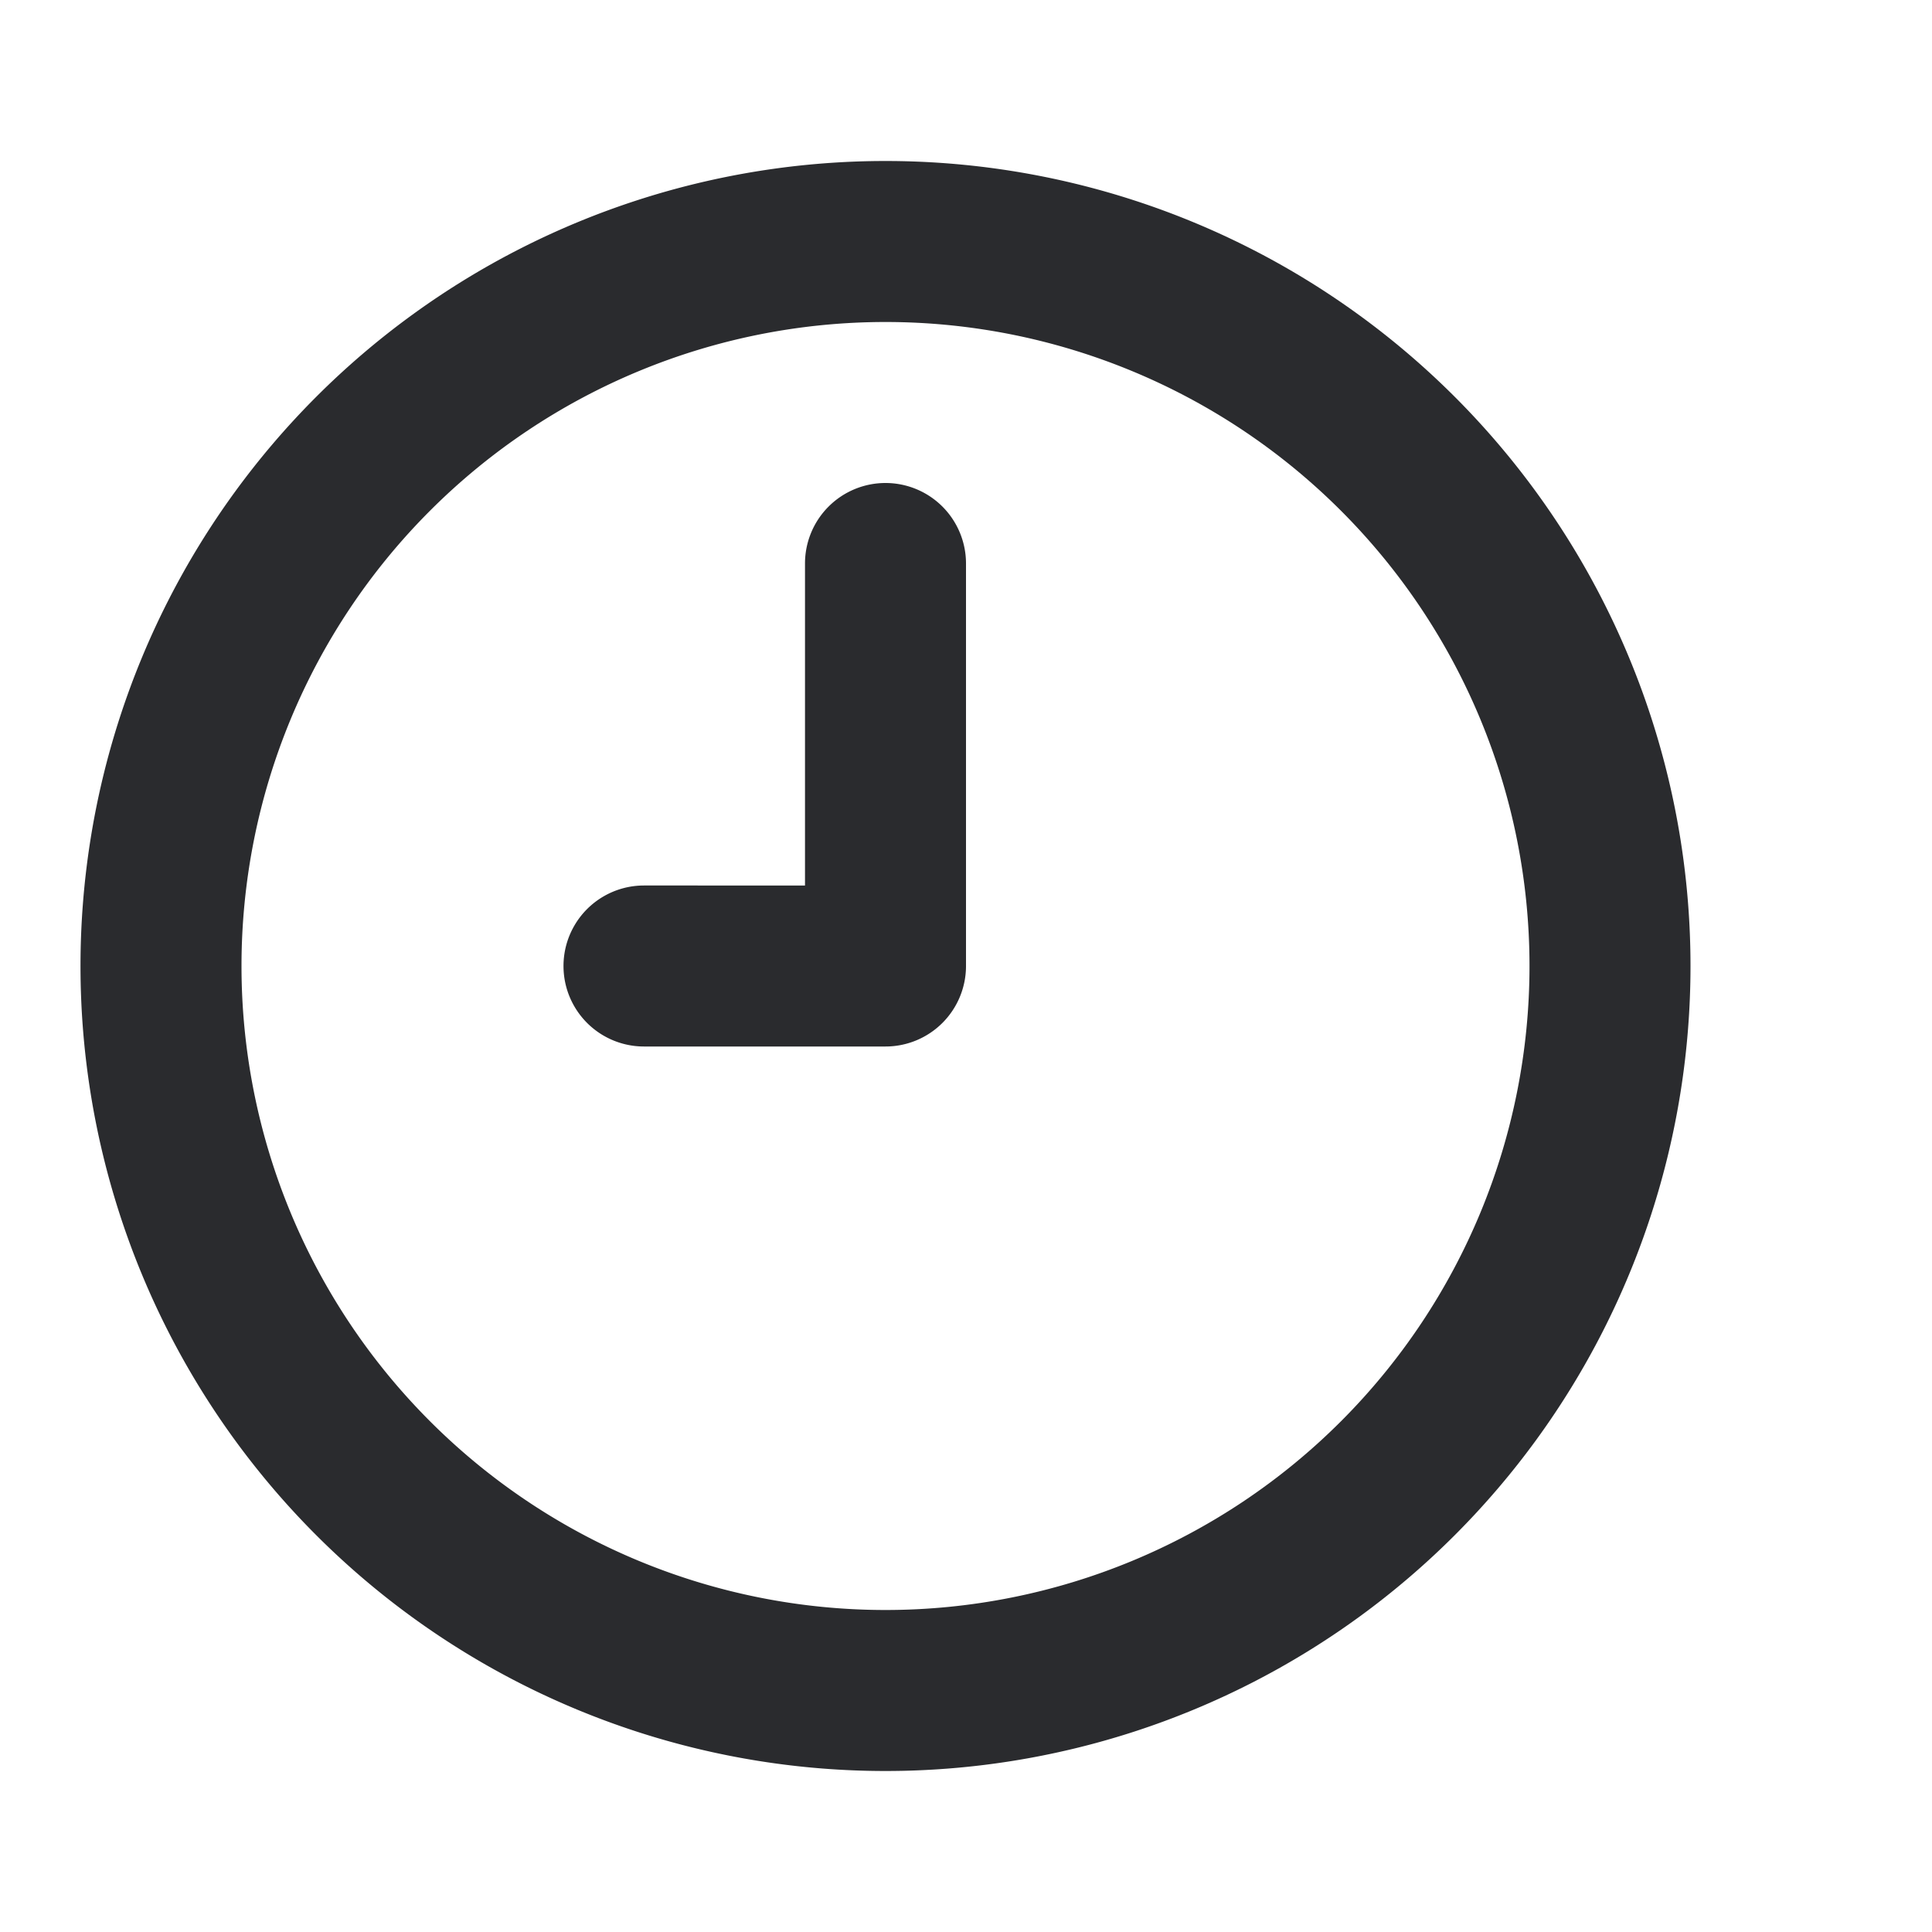 <svg width="24" height="24" fill="none" xmlns="http://www.w3.org/2000/svg"><path d="M11 2a10 10 0 100 20 10 10 0 000-20zm0 18a8 8 0 110-16 8 8 0 010 16zm0-14a1 1 0 00-1 1v4H8a1 1 0 000 2h3a1 1 0 001-1V7a1 1 0 00-1-1z" fill="#2A2B2E"/></svg>